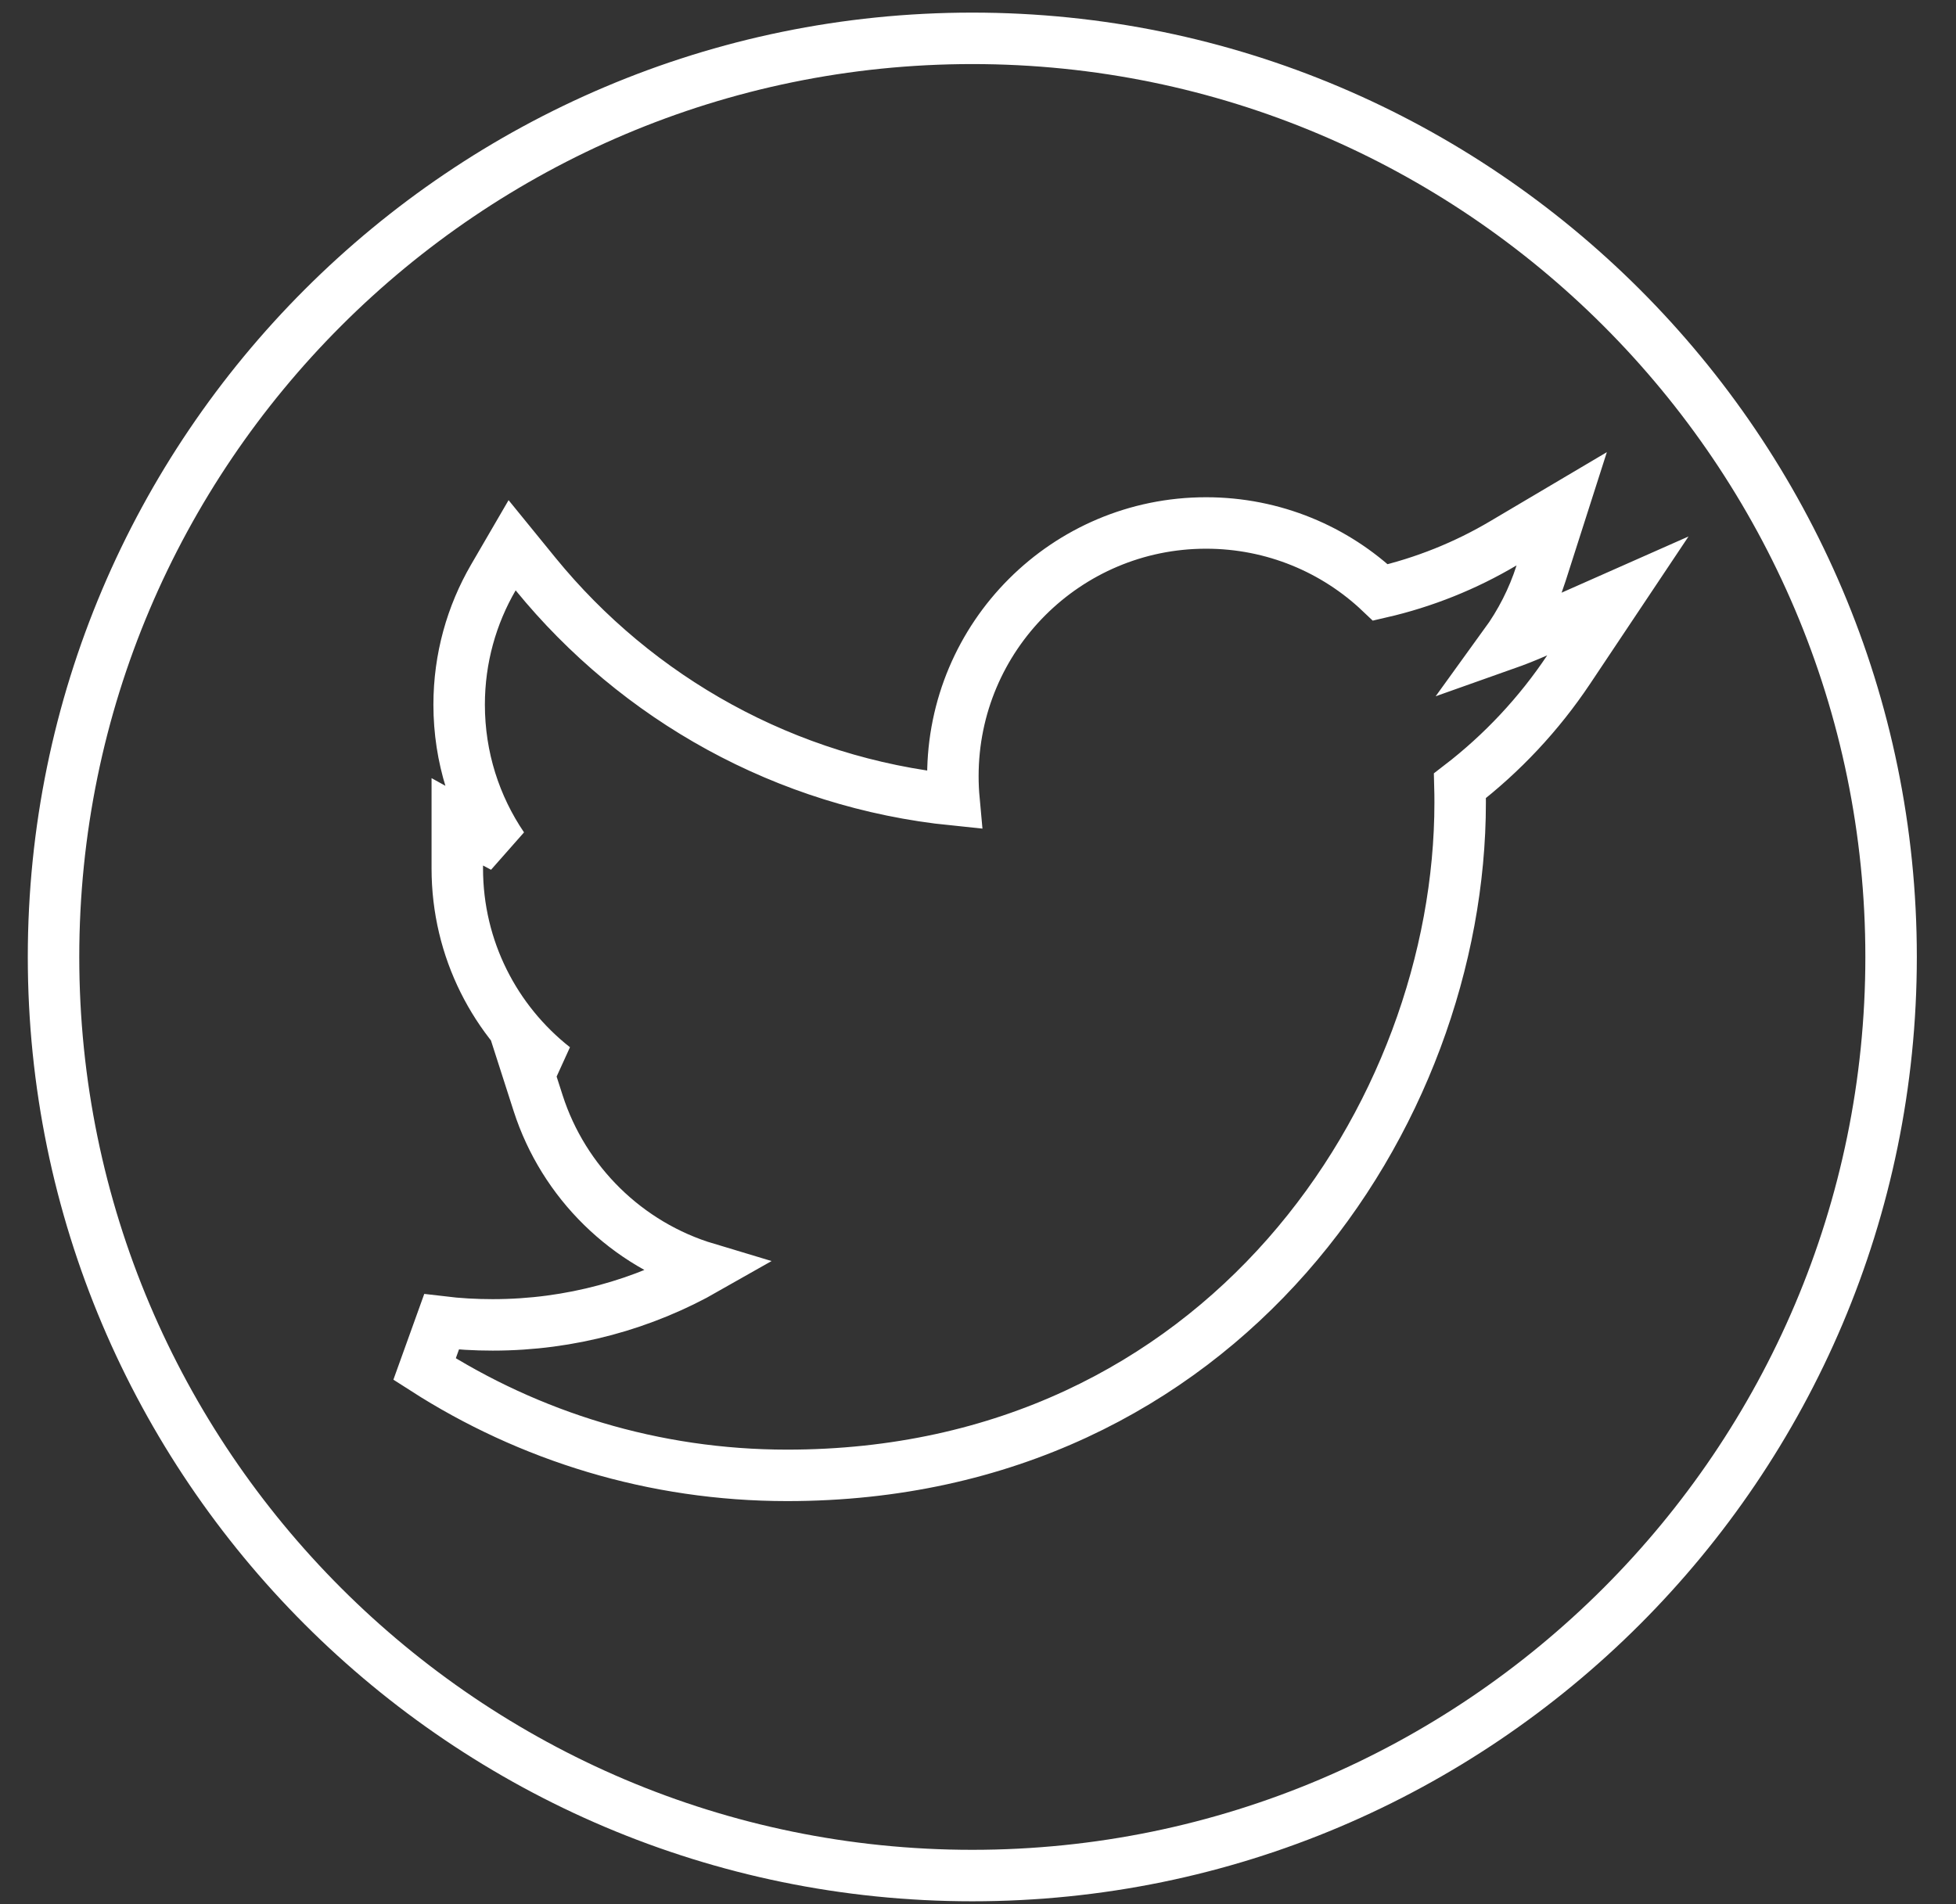 <svg width="38" height="37" viewBox="0 0 38 37" fill="none" xmlns="http://www.w3.org/2000/svg">
<rect x="0" y="0" width="38" height="37" fill="#333333" stroke="none"/>
<path d="M18.533 15.542C15.262 15.209 12.376 13.571 10.405 11.155L9.949 10.595L9.586 11.219C9.162 11.948 8.92 12.793 8.92 13.693C8.92 14.717 9.232 15.668 9.767 16.455C9.72 16.431 9.673 16.407 9.627 16.381L8.884 15.969V16.818V16.819V16.819V16.819V16.819V16.819V16.819V16.819V16.819V16.819V16.819V16.82V16.82V16.82V16.82V16.82V16.82V16.82V16.82V16.82V16.82V16.821V16.821V16.821V16.821V16.821V16.821V16.821V16.821V16.822V16.822V16.822V16.822V16.822V16.822V16.822V16.822V16.822V16.822V16.823V16.823V16.823V16.823V16.823V16.823V16.823V16.823V16.823V16.823V16.824V16.824V16.824V16.824V16.824V16.824V16.824V16.824V16.825V16.825V16.825V16.825V16.825V16.825V16.825V16.825V16.825V16.826V16.826V16.826V16.826V16.826V16.826V16.826V16.826V16.826V16.826V16.826V16.827V16.827V16.827V16.827V16.827V16.827V16.827V16.827V16.828V16.828V16.828V16.828V16.828V16.828V16.828V16.828V16.828V16.828V16.829V16.829V16.829V16.829V16.829V16.829V16.829V16.829V16.829V16.829V16.83V16.83V16.83V16.83V16.83V16.83V16.83V16.83V16.831V16.831V16.831V16.831V16.831V16.831V16.831V16.831V16.831V16.831V16.832V16.832V16.832V16.832V16.832V16.832V16.832V16.832V16.832V16.833V16.833V16.833V16.833V16.833V16.833V16.833V16.833V16.833V16.834V16.834V16.834V16.834V16.834V16.834V16.834V16.834V16.834V16.834V16.835V16.835V16.835V16.835V16.835V16.835V16.835V16.835V16.835V16.836V16.836V16.836V16.836V16.836V16.836V16.836V16.836V16.836V16.837V16.837V16.837V16.837V16.837V16.837V16.837V16.837V16.837V16.837V16.838V16.838V16.838V16.838V16.838V16.838V16.838V16.838V16.838V16.839V16.839V16.839V16.839V16.839V16.839V16.839V16.839V16.84V16.84V16.84V16.84V16.84V16.84V16.84V16.84V16.84V16.84V16.841V16.841V16.841V16.841V16.841V16.841V16.841V16.841V16.841V16.841V16.842V16.842V16.842V16.842V16.842V16.842V16.842V16.842V16.843V16.843V16.843V16.843V16.843V16.843V16.843V16.843V16.843V16.843V16.844V16.844V16.844V16.844V16.844V16.844V16.844V16.844V16.845V16.845V16.845V16.845V16.845V16.845V16.845V16.845V16.845V16.845V16.846V16.846V16.846V16.846V16.846V16.846V16.846V16.846V16.846V16.846V16.847V16.847V16.847V16.847V16.847V16.847V16.847V16.847V16.848V16.848V16.848V16.848V16.848V16.848V16.848V16.848V16.848V16.849V16.849V16.849V16.849V16.849V16.849V16.849V16.849V16.849V16.849V16.85V16.85V16.85V16.85V16.85V16.85V16.85V16.85V16.85V16.851V16.851V16.851V16.851V16.851V16.851V16.851V16.851V16.851V16.852V16.852V16.852V16.852V16.852V16.852V16.852V16.852V16.852V16.852V16.853V16.853V16.853V16.853V16.853V16.853V16.853V16.853V16.854V16.854V16.854V16.854V16.854V16.854V16.854V16.854V16.854V16.855V16.855V16.855V16.855V16.855V16.855V16.855V16.855V16.855V16.855V16.856V16.856V16.856V16.856V16.856V16.856V16.856V16.856V16.857V16.857V16.857V16.857V16.857V16.857V16.857V16.857V16.857V16.857V16.858V16.858V16.858V16.858V16.858V16.858V16.858V16.858V16.858V16.858V16.859V16.859V16.859V16.859V16.859V16.859V16.859V16.859V16.86V16.86V16.86V16.86V16.86V16.86V16.86V16.86V16.86V16.86V16.861V16.861V16.861V16.861V16.861V16.861V16.861V16.861V16.861V16.862V16.862V16.862V16.862V16.862V16.862V16.862V16.862V16.863V16.863V16.863V16.863V16.863V16.863V16.863V16.863V16.863V16.863V16.864V16.864V16.864V16.864V16.864V16.864V16.864V16.864V16.864V16.865V16.865V16.865V16.865V16.865V16.865V16.865V16.865V16.866V16.866V16.866V16.866V16.866V16.866V16.866V16.866V16.866V16.866V16.867V16.867V16.867V16.867V16.867V16.867V16.867V16.867V16.867V16.868V16.868V16.868V16.868V16.868V16.868V16.868V16.868V16.869V16.869V16.869V16.869V16.869V16.869V16.869V16.869V16.869V16.869V16.87V16.87V16.87V16.87V16.87V16.87V16.87V16.87V16.87V16.871V16.871V16.871V16.871V16.871V16.871V16.871V16.871V16.872V16.872V16.872V16.872V16.872V16.872V16.872V16.872V16.872V16.872V16.873V16.873V16.873V16.873V16.873V16.873V16.873V16.873V16.873V16.874V16.874V16.874V16.874V16.874V16.874C8.884 18.445 9.62 19.842 10.764 20.742L10.197 20.634L10.455 21.437C10.949 22.972 12.178 24.182 13.728 24.647C12.503 25.345 11.085 25.744 9.572 25.744C9.232 25.744 8.902 25.725 8.578 25.686L8.248 26.603C10.28 27.907 12.697 28.668 15.292 28.668C23.755 28.668 28.367 21.649 28.367 15.595C28.367 15.486 28.366 15.376 28.363 15.268C29.183 14.638 29.899 13.873 30.474 13.012L31.431 11.579L29.855 12.277C29.653 12.367 29.447 12.448 29.238 12.522C29.54 12.105 29.779 11.64 29.939 11.139L30.34 9.886L29.208 10.556C28.476 10.99 27.671 11.316 26.818 11.512C25.937 10.675 24.742 10.162 23.431 10.162C20.714 10.162 18.512 12.365 18.512 15.082C18.512 15.237 18.519 15.39 18.533 15.542ZM1.04 18.594C1.04 8.752 9.047 0.745 18.889 0.745C28.732 0.745 36.739 8.752 36.739 18.594C36.739 28.437 28.732 36.444 18.889 36.444C9.047 36.444 1.04 28.437 1.04 18.594Z" stroke="white"/>
</svg>
